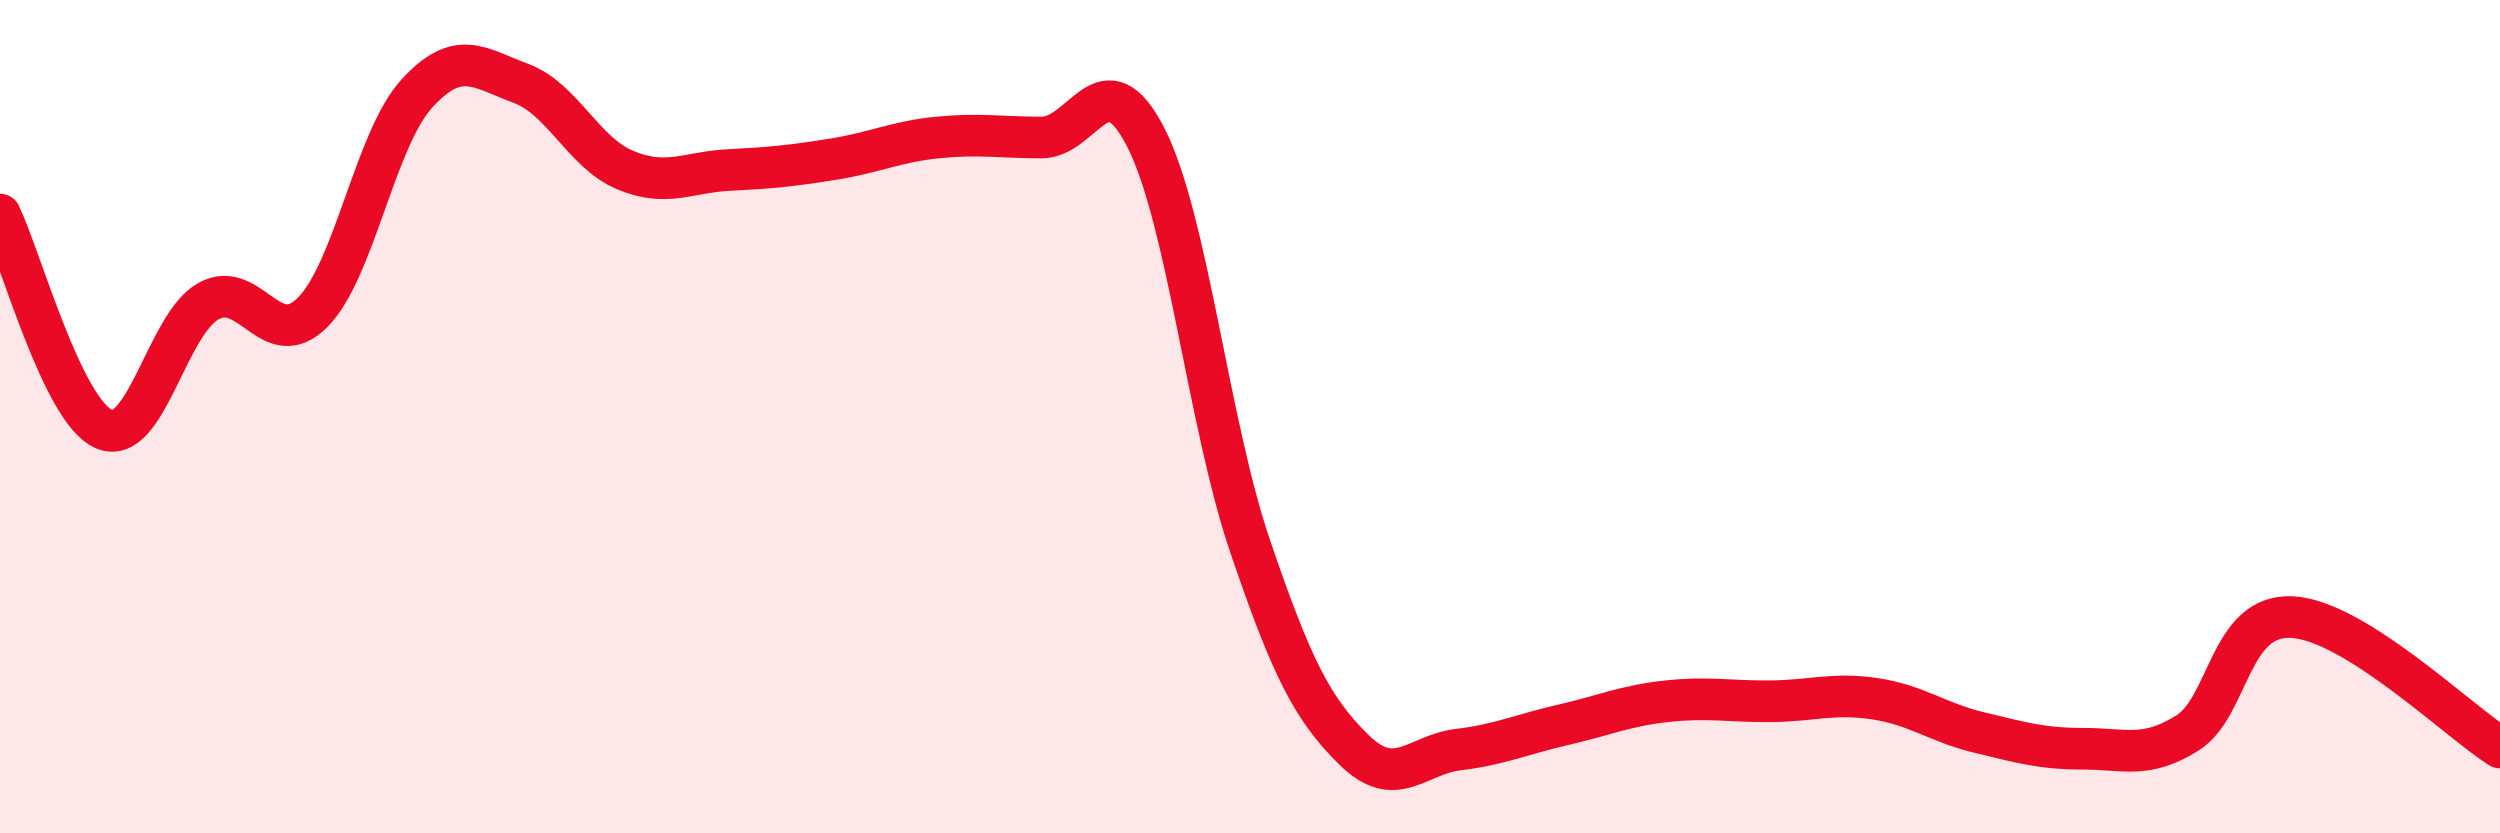 
    <svg width="60" height="20" viewBox="0 0 60 20" xmlns="http://www.w3.org/2000/svg">
      <path
        d="M 0,5.15 C 0.5,6.18 1.5,9.88 2.5,10.3 C 3.5,10.72 4,7.79 5,7.23 C 6,6.67 6.5,8.5 7.5,7.5 C 8.5,6.5 9,3.35 10,2.25 C 11,1.15 11.5,1.63 12.5,2 C 13.5,2.37 14,3.66 15,4.08 C 16,4.5 16.5,4.13 17.5,4.08 C 18.5,4.03 19,3.98 20,3.82 C 21,3.66 21.5,3.4 22.5,3.3 C 23.5,3.2 24,3.3 25,3.3 C 26,3.3 26.5,1.34 27.5,3.3 C 28.5,5.26 29,10.16 30,13.1 C 31,16.04 31.5,17.02 32.5,18 C 33.5,18.98 34,18.11 35,17.99 C 36,17.87 36.5,17.63 37.5,17.4 C 38.5,17.17 39,16.94 40,16.83 C 41,16.72 41.5,16.84 42.5,16.83 C 43.5,16.82 44,16.62 45,16.77 C 46,16.92 46.5,17.34 47.5,17.58 C 48.5,17.82 49,17.97 50,17.97 C 51,17.97 51.5,18.22 52.5,17.59 C 53.5,16.96 53.5,14.74 55,14.81 C 56.5,14.88 59,17.31 60,17.94L60 20L0 20Z"
        fill="#EB0A25"
        opacity="0.1"
        stroke-linecap="round"
        stroke-linejoin="round"
      />
      <path
        d="M 0,5.15 C 0.5,6.18 1.5,9.88 2.5,10.3 C 3.5,10.72 4,7.79 5,7.23 C 6,6.67 6.5,8.5 7.5,7.5 C 8.5,6.5 9,3.35 10,2.25 C 11,1.15 11.5,1.63 12.5,2 C 13.5,2.37 14,3.66 15,4.08 C 16,4.5 16.5,4.13 17.5,4.08 C 18.5,4.03 19,3.98 20,3.82 C 21,3.66 21.5,3.4 22.5,3.3 C 23.5,3.2 24,3.3 25,3.3 C 26,3.3 26.5,1.34 27.5,3.3 C 28.5,5.26 29,10.16 30,13.1 C 31,16.04 31.5,17.02 32.5,18 C 33.5,18.98 34,18.11 35,17.99 C 36,17.87 36.5,17.63 37.5,17.4 C 38.5,17.17 39,16.94 40,16.83 C 41,16.72 41.5,16.84 42.5,16.83 C 43.5,16.82 44,16.62 45,16.77 C 46,16.92 46.5,17.34 47.5,17.58 C 48.5,17.82 49,17.97 50,17.97 C 51,17.97 51.5,18.22 52.5,17.59 C 53.5,16.96 53.5,14.74 55,14.81 C 56.5,14.88 59,17.31 60,17.94"
        stroke="#EB0A25"
        stroke-width="1"
        fill="none"
        stroke-linecap="round"
        stroke-linejoin="round"
      />
    </svg>
  